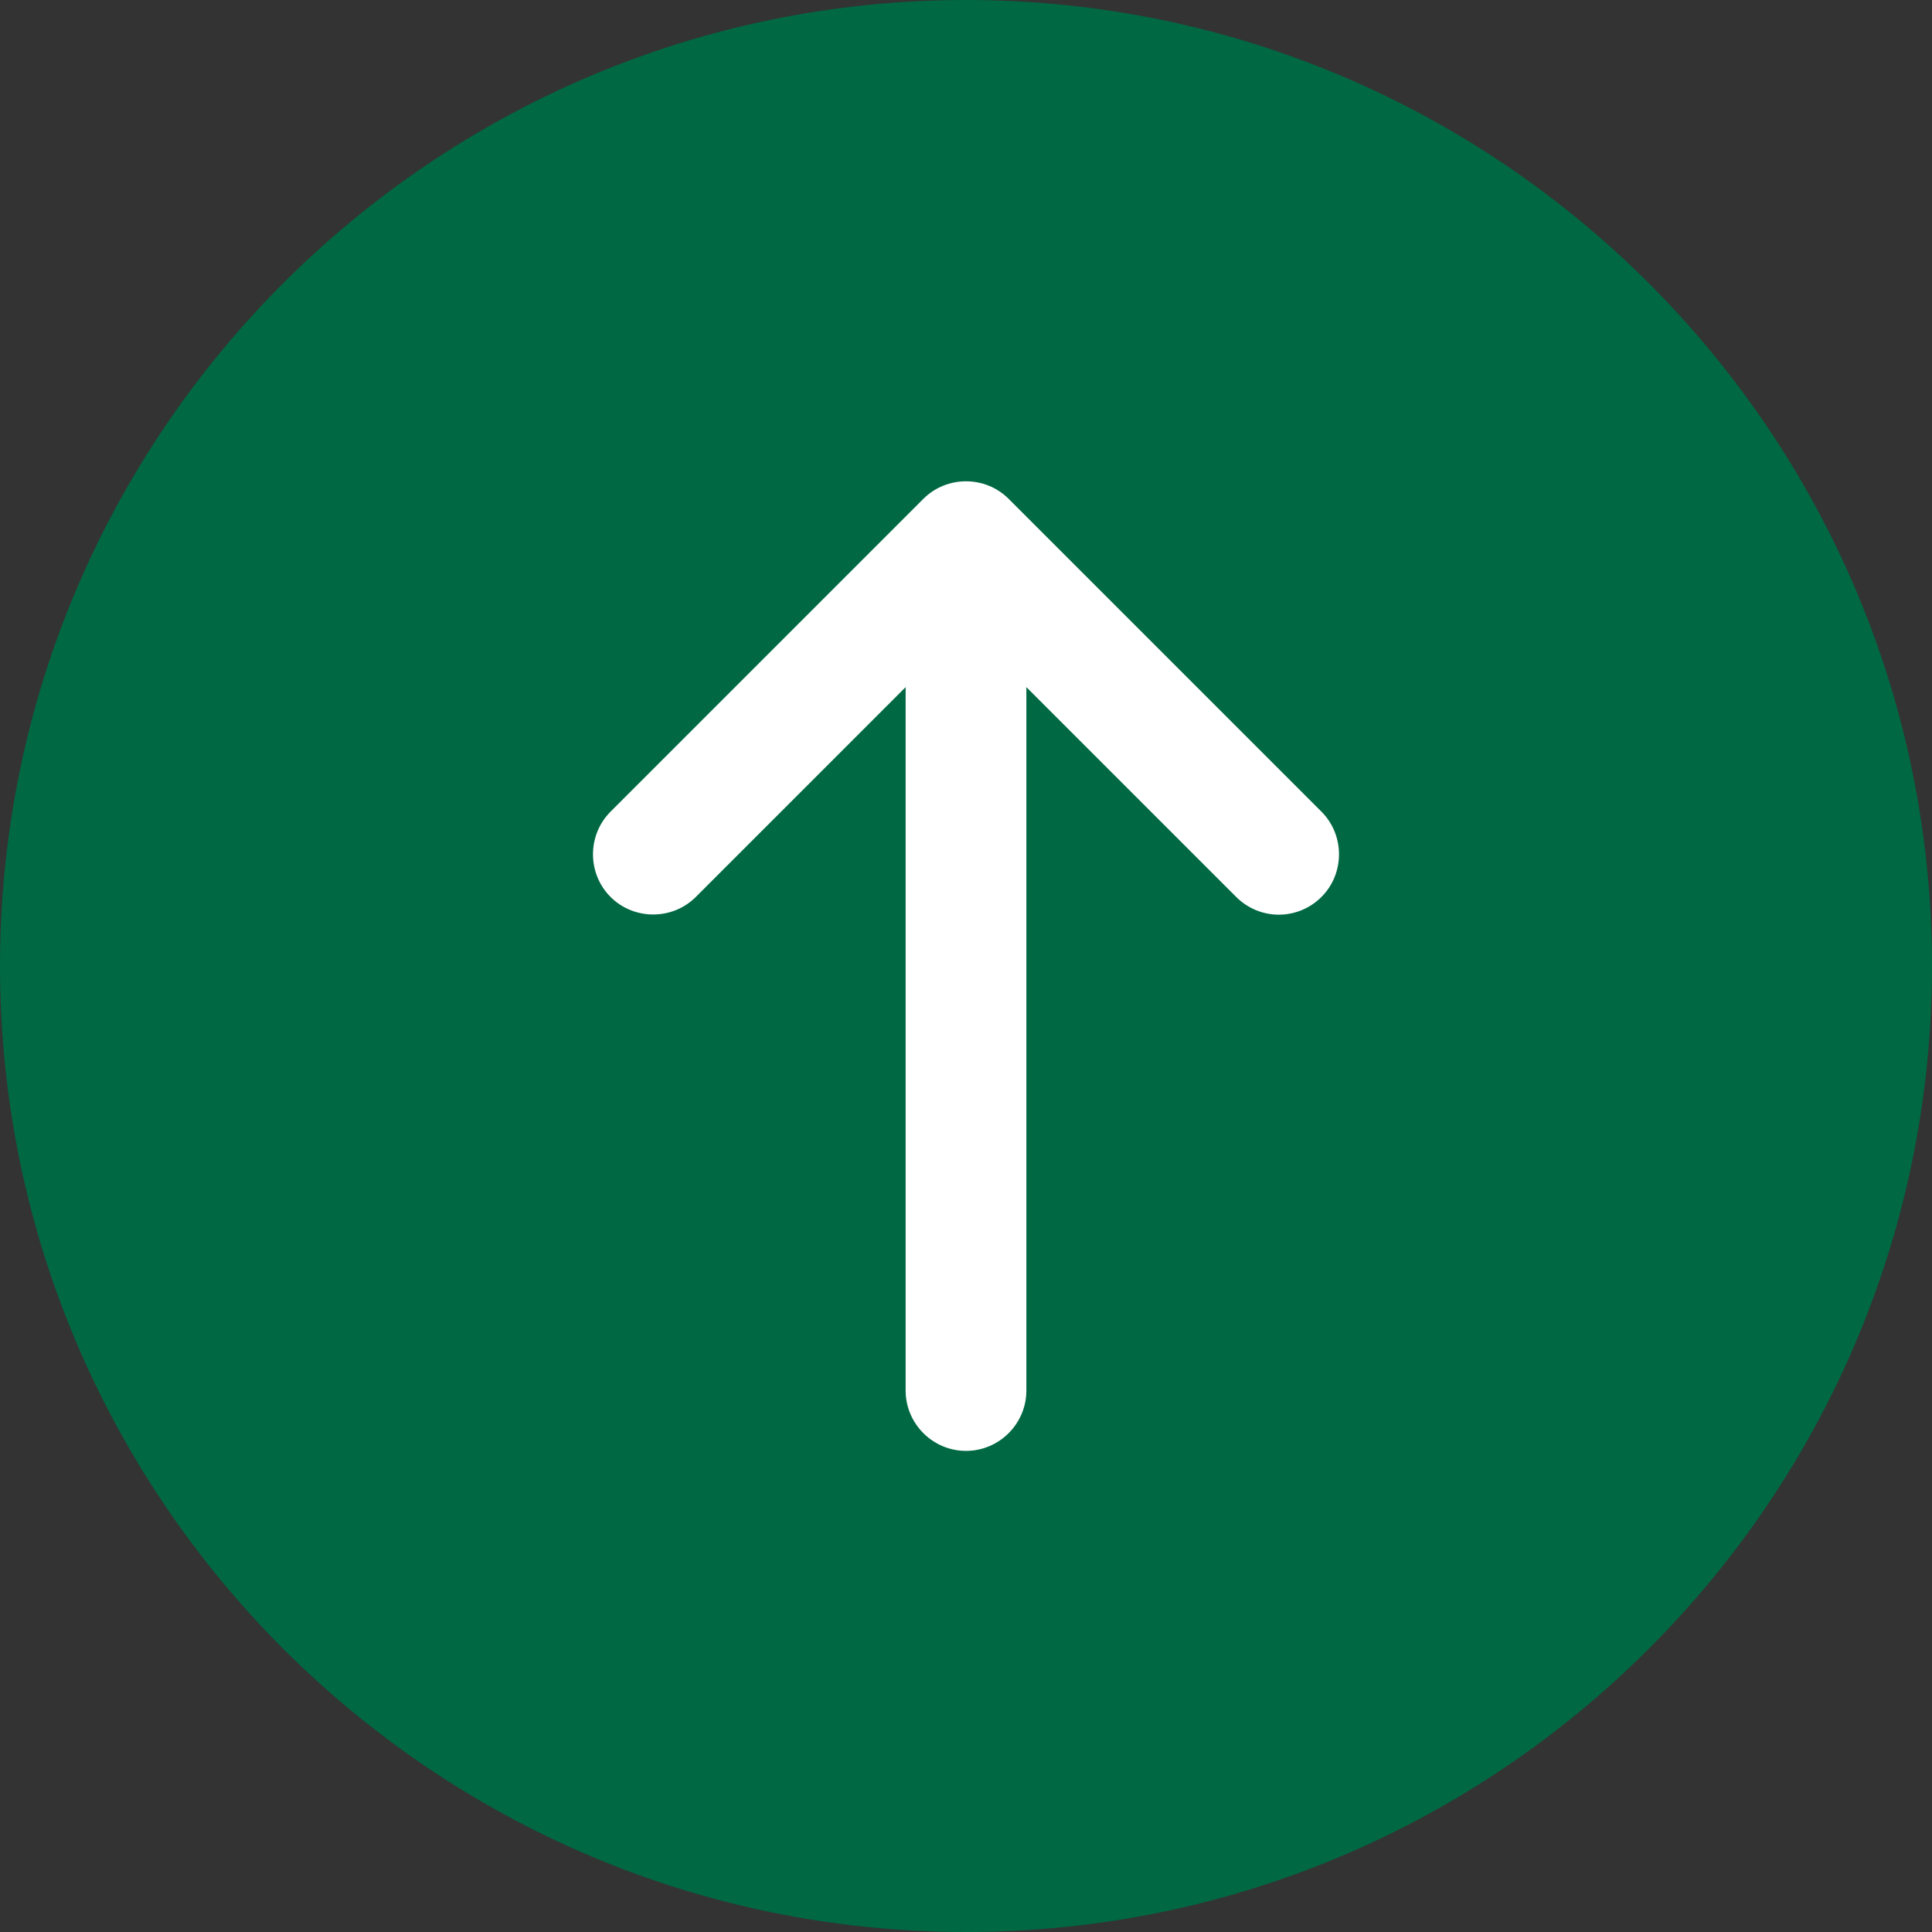 <svg xmlns="http://www.w3.org/2000/svg" id="Layer_1" enable-background="new 0 0 512 512" height="512" viewBox="0 0 512 512" width="512"><rect x="0" y="0" width="512" height="512" fill="#333333" stroke="none"/><g clip-rule="evenodd" fill-rule="evenodd"><path d="m256 0c-141.2 0-256 114.8-256 256s114.8 256 256 256 256-114.8 256-256-114.8-256-256-256z" fill="#006843"/><path d="m350.2 215.1c6.2 6.2 6.2 16.4 0 22.6-3.1 3.1-7.2 4.7-11.3 4.7s-8.2-1.6-11.3-4.7l-55.6-55.6v186.4c0 8.8-7.2 16-16 16s-16-7.2-16-16v-186.4l-55.6 55.6c-6.2 6.2-16.4 6.2-22.6 0s-6.2-16.4 0-22.6l82.9-82.9c6.2-6.2 16.4-6.2 22.6 0z" fill="#fff"/></g></svg>